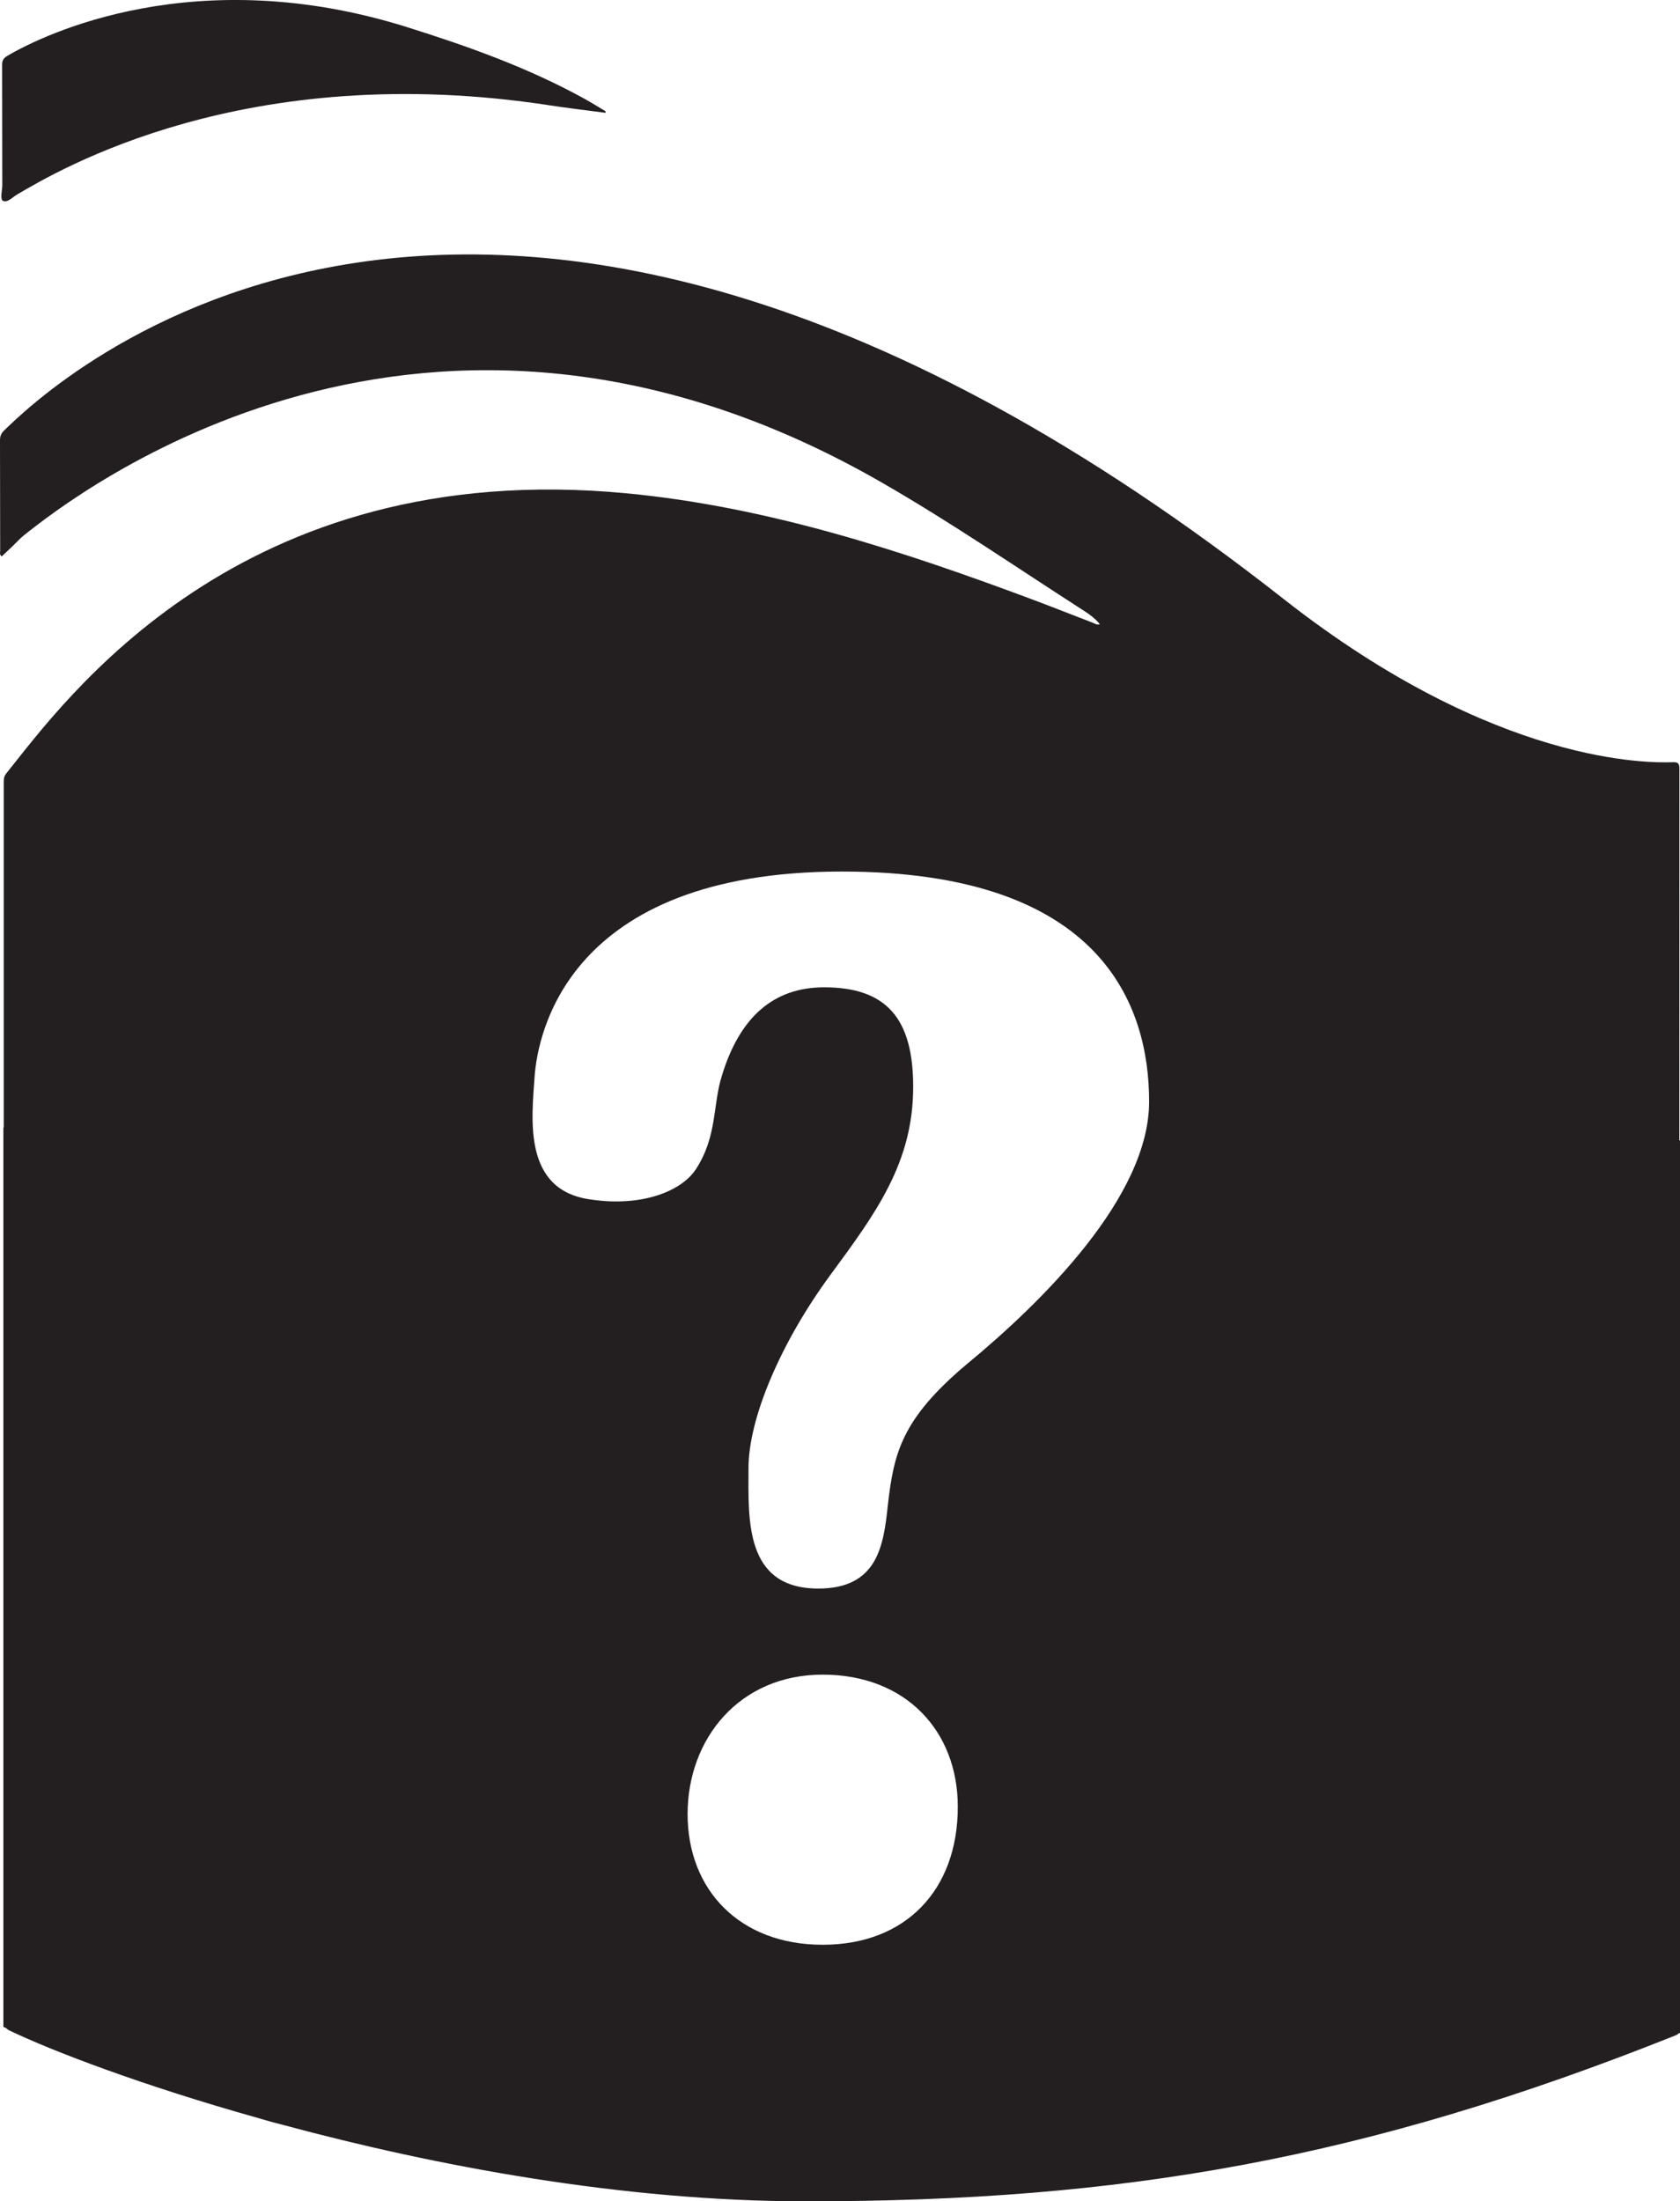 <?xml version="1.0" encoding="UTF-8"?>
<svg id="Layer_1" data-name="Layer 1" xmlns="http://www.w3.org/2000/svg" viewBox="0 0 198.1 259.55">
  <defs>
    <style>
      .cls-1 {
        fill: #231f20;
      }
    </style>
  </defs>
  <path class="cls-1" d="m.35,23.68c.51.27,1.13-.44,1.69-.76,4.71-2.76,26.86-16.06,62.91-10.48,2.14.33,4.29.57,6.44.86.01-.06.02-.12.03-.17-.84-.5-1.67-1.03-2.53-1.5-6.64-3.66-13.72-6.18-20.92-8.44C23.09-4.61,5.21,4.02.86,6.59c-.44.26-.62.54-.61,1.08.02,4.74,0,9.48.02,14.21-.02.63-.28,1.62.08,1.8Z"/>
  <path class="cls-1" d="m198.02,134.45c0-14.61,0-29.22.01-43.83,0-.62-.18-.77-.77-.75-2.53.08-20.74.51-45.88-19.23C56.25-4.08,5.18,46.22.49,50.75c-.33.32-.49.65-.49,1.13.02,4.36,0,8.71.02,13.07,0,.2-.11.46.19.65.43-.41.87-.82,1.31-1.24s.84-.88,1.32-1.26c5.9-4.69,47.2-37.16,101.01-6.28,8.24,4.73,16.02,10.09,23.99,15.21.67.43,1.32.91,1.85,1.57-.35.13-.58-.08-.82-.17-2.26-.86-4.51-1.76-6.77-2.61-15.67-5.87-31.58-11.08-48.27-12.66C28.12,53.83,7.61,82.63.72,91.22c-.24.3-.28.62-.28.99,0,13.58,0,27.15,0,40.73h-.04v106.04s.12.05.31.14c.11.11.24.21.43.3,5,2.4,15.62,6.47,29.3,10.31,1.03.31,2.07.6,3.12.86,17.65,4.75,39.78,8.96,61.47,8.96,37.27,0,65.89-4.93,102.58-19.58.15-.06.24-.13.3-.21.13-.05.2-.07.2-.07v-105.23h-.08Zm-101.01,94.85c-9.8,0-15.93-6.48-15.93-15.4s6.13-16.45,15.93-16.45,15.93,6.65,15.93,15.58c0,9.8-6.13,16.27-15.93,16.27Zm16.96-68.43c-7.7,6.48-8.58,10.5-9.28,16.62-.5,4.74-1.2,9.81-8.2,9.81-8.75,0-8.23-8.23-8.23-14.18s3.85-14.88,9.62-22.75c5.42-7.35,9.8-13.3,9.8-22.23,0-8.05-3.15-11.73-10.5-11.73-5.95,0-9.98,3.5-12.08,10.5-1.05,3.33-.52,7-2.98,10.85-1.75,2.8-6.65,4.55-12.43,3.67-8.05-1.05-7-9.45-6.65-14.52.35-4.73,3.67-24.15,36.23-24.15,30.8,0,36.23,15.93,36.23,27.13s-12.6,23.62-21.53,30.98Z"/>
</svg>